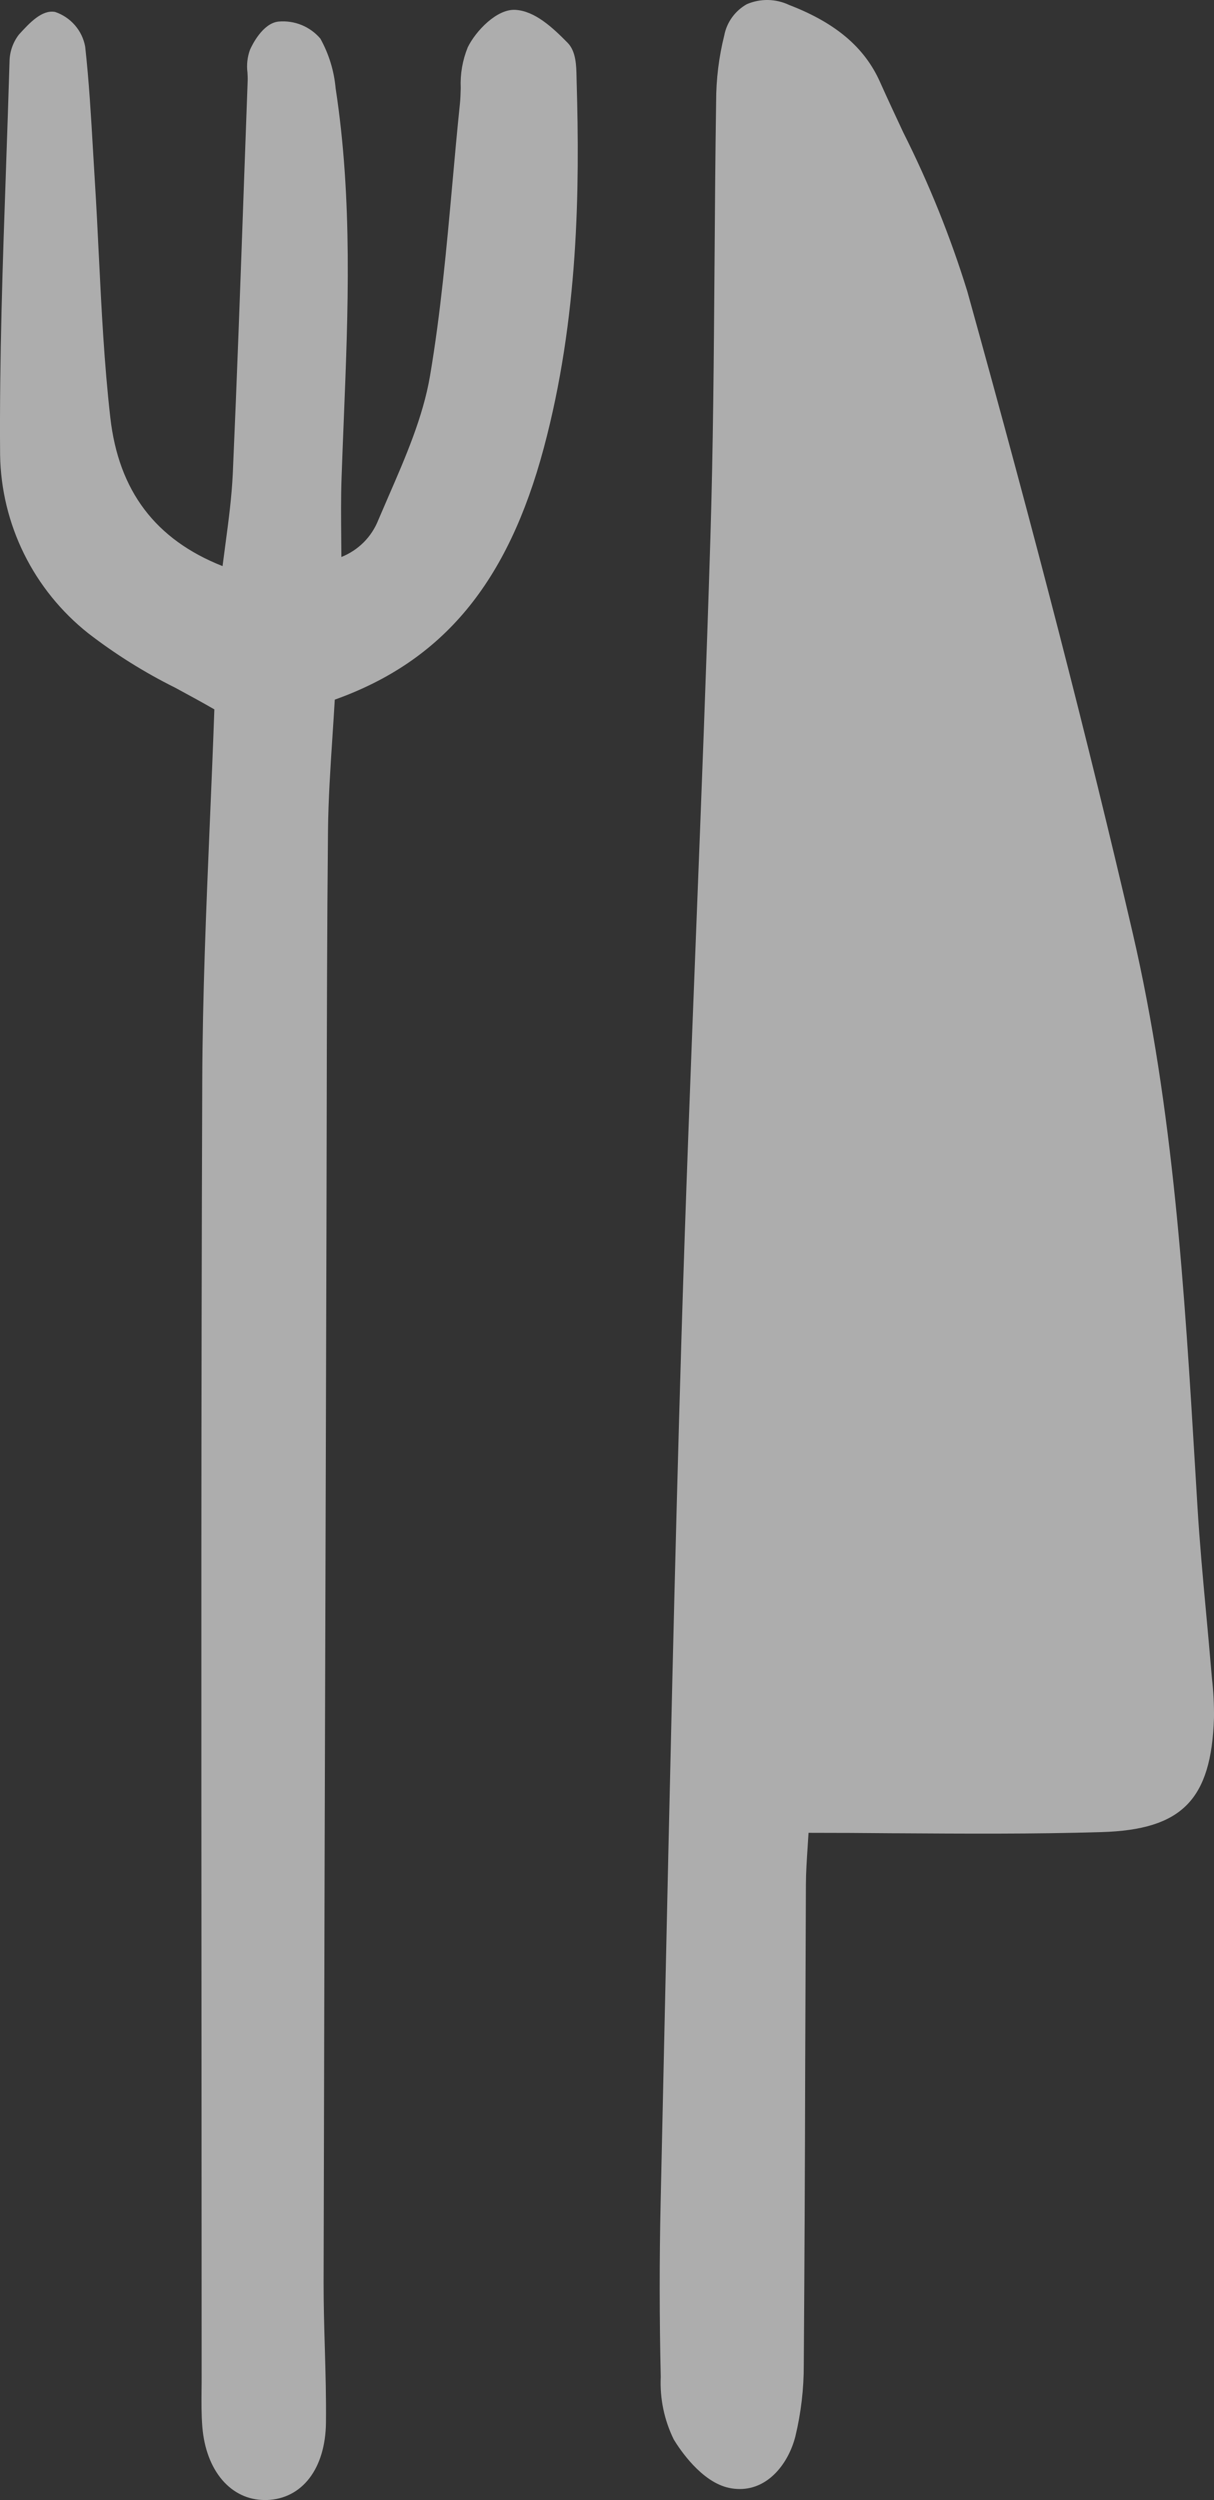<?xml version="1.0" encoding="UTF-8"?> <svg xmlns="http://www.w3.org/2000/svg" width="68" height="140" viewBox="0 0 68 140" fill="none"><rect x="0" y="0" width="68" height="140" fill="#333333" stroke="none"/> <g opacity="0.6"> <path d="M49.291 4.588C49.714 5.534 50.156 6.477 50.597 7.42C52.035 10.278 53.233 13.249 54.178 16.302C57.991 30.015 60.936 41.439 63.446 52.249C65.735 62.122 66.354 72.37 66.948 82.281L67.076 84.412C67.195 86.37 67.377 88.362 67.555 90.287C67.651 91.332 67.747 92.377 67.835 93.423L67.887 94.004C67.971 94.734 68.008 95.469 67.999 96.203C67.85 100.789 66.203 102.462 61.707 102.596C57.855 102.712 54.076 102.687 50.078 102.661L49.955 102.661C48.416 102.645 46.861 102.637 45.289 102.637C45.274 102.876 45.259 103.107 45.244 103.33L45.242 103.371C45.19 104.162 45.144 104.847 45.141 105.54C45.126 108.951 45.113 112.362 45.101 115.773C45.088 121.325 45.062 126.875 45.022 132.427C45.026 133.776 44.868 135.121 44.552 136.434C44.17 137.933 43.057 139.384 41.44 139.384C41.238 139.384 41.037 139.363 40.84 139.321C39.289 138.994 38.076 137.163 37.74 136.61C37.205 135.52 36.954 134.313 37.011 133.102C36.935 129.802 36.933 126.541 37.003 123.408L37.23 113.115C37.505 100.555 37.79 87.569 38.174 74.797C38.398 67.338 38.695 59.756 38.982 52.416L39.004 51.85C39.282 44.729 39.569 37.374 39.791 30.135C39.947 25.067 39.985 19.909 40.022 14.915L40.024 14.723C40.045 11.711 40.067 8.698 40.113 5.685C40.113 4.436 40.266 3.192 40.569 1.98C40.639 1.615 40.789 1.271 41.007 0.97C41.225 0.668 41.506 0.418 41.831 0.235C42.206 0.073 42.612 -0.007 43.021 0C43.43 0.008 43.833 0.103 44.202 0.278C46.808 1.282 48.425 2.651 49.291 4.588Z" fill="white"></path> <path d="M5.537 14.317C5.684 17.299 5.837 20.379 6.179 23.383C6.645 27.489 8.706 30.217 12.466 31.702C12.519 31.288 12.573 30.881 12.627 30.477C12.81 29.109 12.98 27.813 13.04 26.517C13.277 21.152 13.472 15.695 13.66 10.416L13.661 10.379C13.73 8.419 13.802 6.459 13.874 4.499C13.879 4.361 13.87 4.215 13.862 4.07L13.862 4.064C13.806 3.631 13.855 3.192 14.005 2.782C14.115 2.535 14.711 1.297 15.604 1.208C16.043 1.168 16.485 1.235 16.893 1.401C17.3 1.567 17.661 1.829 17.945 2.163C18.422 3.022 18.713 3.971 18.8 4.948C19.755 11.16 19.5 17.466 19.254 23.565C19.211 24.628 19.169 25.694 19.132 26.758C19.093 27.869 19.104 28.991 19.114 30.178L19.114 30.201L19.122 31.191C19.592 31.004 20.019 30.723 20.376 30.365C20.732 30.007 21.01 29.58 21.194 29.111C21.377 28.68 21.565 28.247 21.753 27.814C22.708 25.62 23.695 23.35 24.085 21.06C24.685 17.525 25.014 13.876 25.333 10.344L25.334 10.332C25.469 8.824 25.605 7.317 25.761 5.814C25.791 5.538 25.798 5.253 25.806 4.967L25.807 4.925C25.773 4.146 25.907 3.368 26.202 2.645C26.652 1.731 27.83 0.493 28.864 0.552C29.954 0.611 30.946 1.534 31.793 2.395C32.267 2.877 32.282 3.679 32.294 4.322L32.299 4.542C32.477 10.63 32.401 17.831 30.459 25.089C28.437 32.644 24.819 37.009 18.752 39.18C18.712 39.861 18.668 40.541 18.623 41.221L18.623 41.231C18.508 42.971 18.39 44.768 18.372 46.529C18.318 51.973 18.308 57.508 18.299 62.862C18.297 64.871 18.292 66.879 18.286 68.887L18.251 81.224C18.201 96.754 18.159 112.283 18.126 127.813C18.124 129.018 18.159 130.246 18.193 131.436L18.195 131.503C18.234 132.868 18.274 134.278 18.258 135.672C18.228 138.236 16.929 139.934 14.947 140H14.836C12.933 140 11.532 138.366 11.333 135.897C11.277 135.193 11.284 134.487 11.29 133.803L11.29 133.796C11.295 133.574 11.295 133.351 11.295 133.13C11.293 126.583 11.29 120.038 11.287 113.491C11.276 96.155 11.265 78.228 11.329 60.596C11.345 55.736 11.552 50.835 11.752 46.091L11.76 45.913C11.848 43.839 11.935 41.774 12.007 39.725C11.31 39.323 10.621 38.949 9.951 38.586L9.816 38.513C8.091 37.656 6.455 36.632 4.932 35.455C3.423 34.255 2.199 32.74 1.347 31.016C0.496 29.293 0.038 27.404 0.006 25.485C-0.037 20.102 0.154 14.636 0.34 9.346L0.341 9.304C0.409 7.354 0.475 5.403 0.534 3.453C0.539 2.904 0.723 2.373 1.059 1.937L1.062 1.934C1.637 1.303 2.347 0.524 3.091 0.67C3.519 0.816 3.901 1.072 4.196 1.413C4.492 1.754 4.69 2.167 4.771 2.61C4.986 4.544 5.1 6.514 5.21 8.42C5.243 9.002 5.278 9.584 5.314 10.166C5.401 11.547 5.469 12.929 5.536 14.311L5.537 14.317Z" fill="white"></path> </g> </svg> 